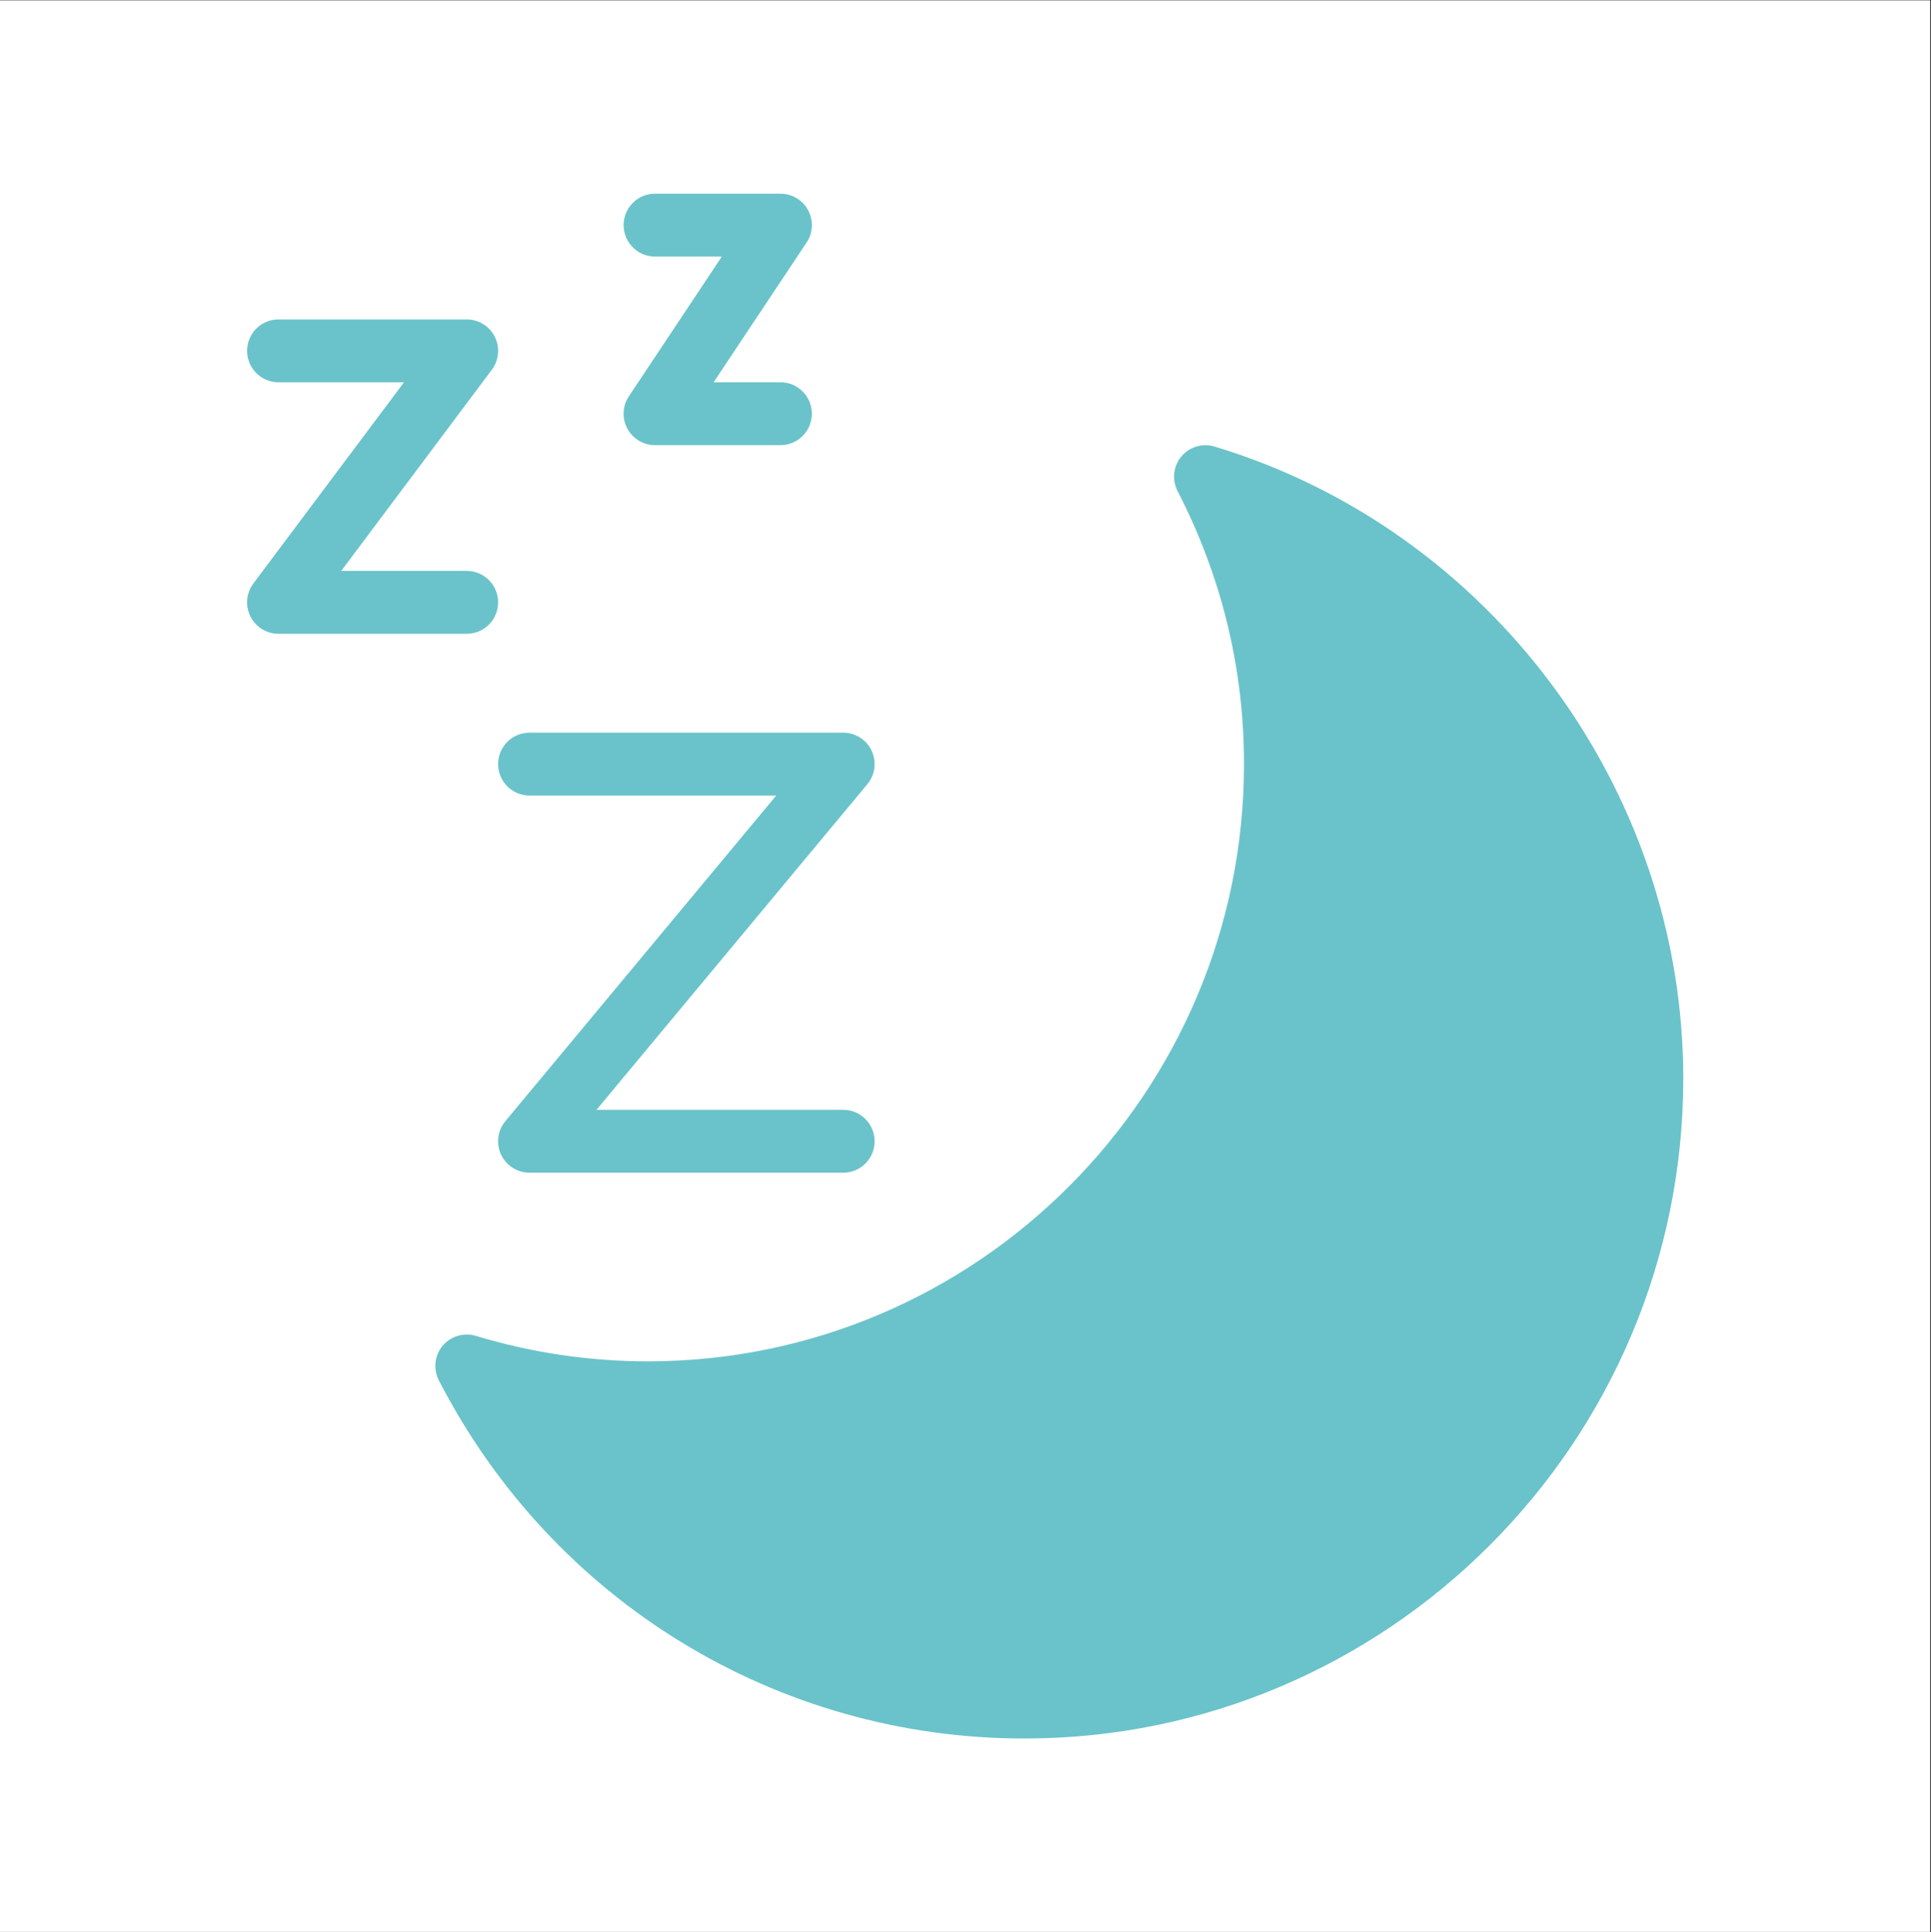 <?xml version="1.0" encoding="UTF-8"?><svg xmlns="http://www.w3.org/2000/svg" xmlns:xlink="http://www.w3.org/1999/xlink" contentScriptType="text/ecmascript" width="224.88" zoomAndPan="magnify" contentStyleType="text/css" viewBox="0 0 224.88 225" height="225" preserveAspectRatio="xMidYMid meet" version="1.0"><rect x="0" y="0" width="224.88" height="225" fill="#333333" stroke="none"/><defs><clipPath id="clip-0"><path d="M 0 0.059 L 224.762 0.059 L 224.762 224.938 L 0 224.938 Z M 0 0.059 " clip-rule="nonzero"/></clipPath><clipPath id="clip-1"><path d="M 50 51 L 196.246 51 L 196.246 202.453 L 50 202.453 Z M 50 51 " clip-rule="nonzero"/></clipPath><clipPath id="clip-2"><path d="M 28.336 37 L 59 37 L 59 74 L 28.336 74 Z M 28.336 37 " clip-rule="nonzero"/></clipPath><clipPath id="clip-3"><path d="M 72 22.547 L 95 22.547 L 95 52 L 72 52 Z M 72 22.547 " clip-rule="nonzero"/></clipPath></defs><g clip-path="url(#clip-0)"><path fill="rgb(100%, 100%, 100%)" d="M 0 0.059 L 224.879 0.059 L 224.879 224.941 L 0 224.941 Z M 0 0.059 " fill-opacity="1" fill-rule="nonzero"/><path fill="rgb(100%, 100%, 100%)" d="M 0 0.059 L 224.879 0.059 L 224.879 224.941 L 0 224.941 Z M 0 0.059 " fill-opacity="1" fill-rule="nonzero"/></g><g clip-path="url(#clip-1)"><path fill="rgb(41.57%, 76.469%, 79.219%)" d="M 141.438 51.996 C 140.051 51.574 138.512 52.027 137.574 53.16 C 136.637 54.289 136.465 55.871 137.137 57.18 C 142.273 67.137 144.875 77.836 144.875 88.977 C 144.875 127.32 113.73 158.52 75.449 158.52 C 68.676 158.52 61.938 157.527 55.406 155.551 C 54.008 155.133 52.484 155.59 51.543 156.711 C 50.609 157.844 50.434 159.426 51.105 160.73 C 64.355 186.461 90.48 202.441 119.301 202.441 C 161.609 202.441 196.031 167.957 196.031 125.574 C 196.031 91.949 173.582 61.688 141.438 51.996 Z M 141.438 51.996 " fill-opacity="1" fill-rule="nonzero"/></g><path fill="rgb(41.57%, 76.469%, 79.219%)" d="M 61.66 92.637 L 90.398 92.637 L 58.855 130.551 C 57.945 131.648 57.754 133.168 58.352 134.445 C 58.953 135.734 60.246 136.555 61.66 136.555 L 98.203 136.555 C 100.219 136.555 101.855 134.918 101.855 132.895 C 101.855 130.871 100.219 129.234 98.203 129.234 L 69.465 129.234 L 101.008 91.316 C 101.918 90.227 102.109 88.707 101.512 87.422 C 100.91 86.137 99.621 85.316 98.203 85.316 L 61.66 85.316 C 59.645 85.316 58.008 86.953 58.008 88.977 C 58.008 90.996 59.645 92.637 61.66 92.637 Z M 61.66 92.637 " fill-opacity="1" fill-rule="nonzero"/><g clip-path="url(#clip-2)"><path fill="rgb(41.57%, 76.469%, 79.219%)" d="M 58.008 70.141 C 58.008 68.117 56.371 66.48 54.355 66.48 L 39.738 66.48 L 57.277 43.055 C 58.109 41.945 58.242 40.461 57.625 39.223 C 57.008 37.98 55.738 37.195 54.355 37.195 L 32.43 37.195 C 30.414 37.195 28.777 38.836 28.777 40.855 C 28.777 42.879 30.414 44.516 32.43 44.516 L 47.047 44.516 L 29.508 67.941 C 28.676 69.051 28.543 70.535 29.16 71.777 C 29.777 73.016 31.047 73.801 32.43 73.801 L 54.355 73.801 C 56.375 73.801 58.008 72.16 58.008 70.141 Z M 58.008 70.141 " fill-opacity="1" fill-rule="nonzero"/></g><g clip-path="url(#clip-3)"><path fill="rgb(41.57%, 76.469%, 79.219%)" d="M 76.277 29.875 L 84.062 29.875 L 73.238 46.145 C 72.488 47.27 72.418 48.711 73.055 49.902 C 73.691 51.09 74.93 51.836 76.277 51.836 L 90.895 51.836 C 92.91 51.836 94.547 50.195 94.547 48.172 C 94.547 46.152 92.91 44.512 90.895 44.512 L 83.105 44.512 L 93.934 28.242 C 94.684 27.121 94.754 25.676 94.117 24.488 C 93.48 23.297 92.242 22.555 90.895 22.555 L 76.277 22.555 C 74.262 22.555 72.625 24.195 72.625 26.215 C 72.625 28.234 74.262 29.875 76.277 29.875 Z M 76.277 29.875 " fill-opacity="1" fill-rule="nonzero"/></g></svg>